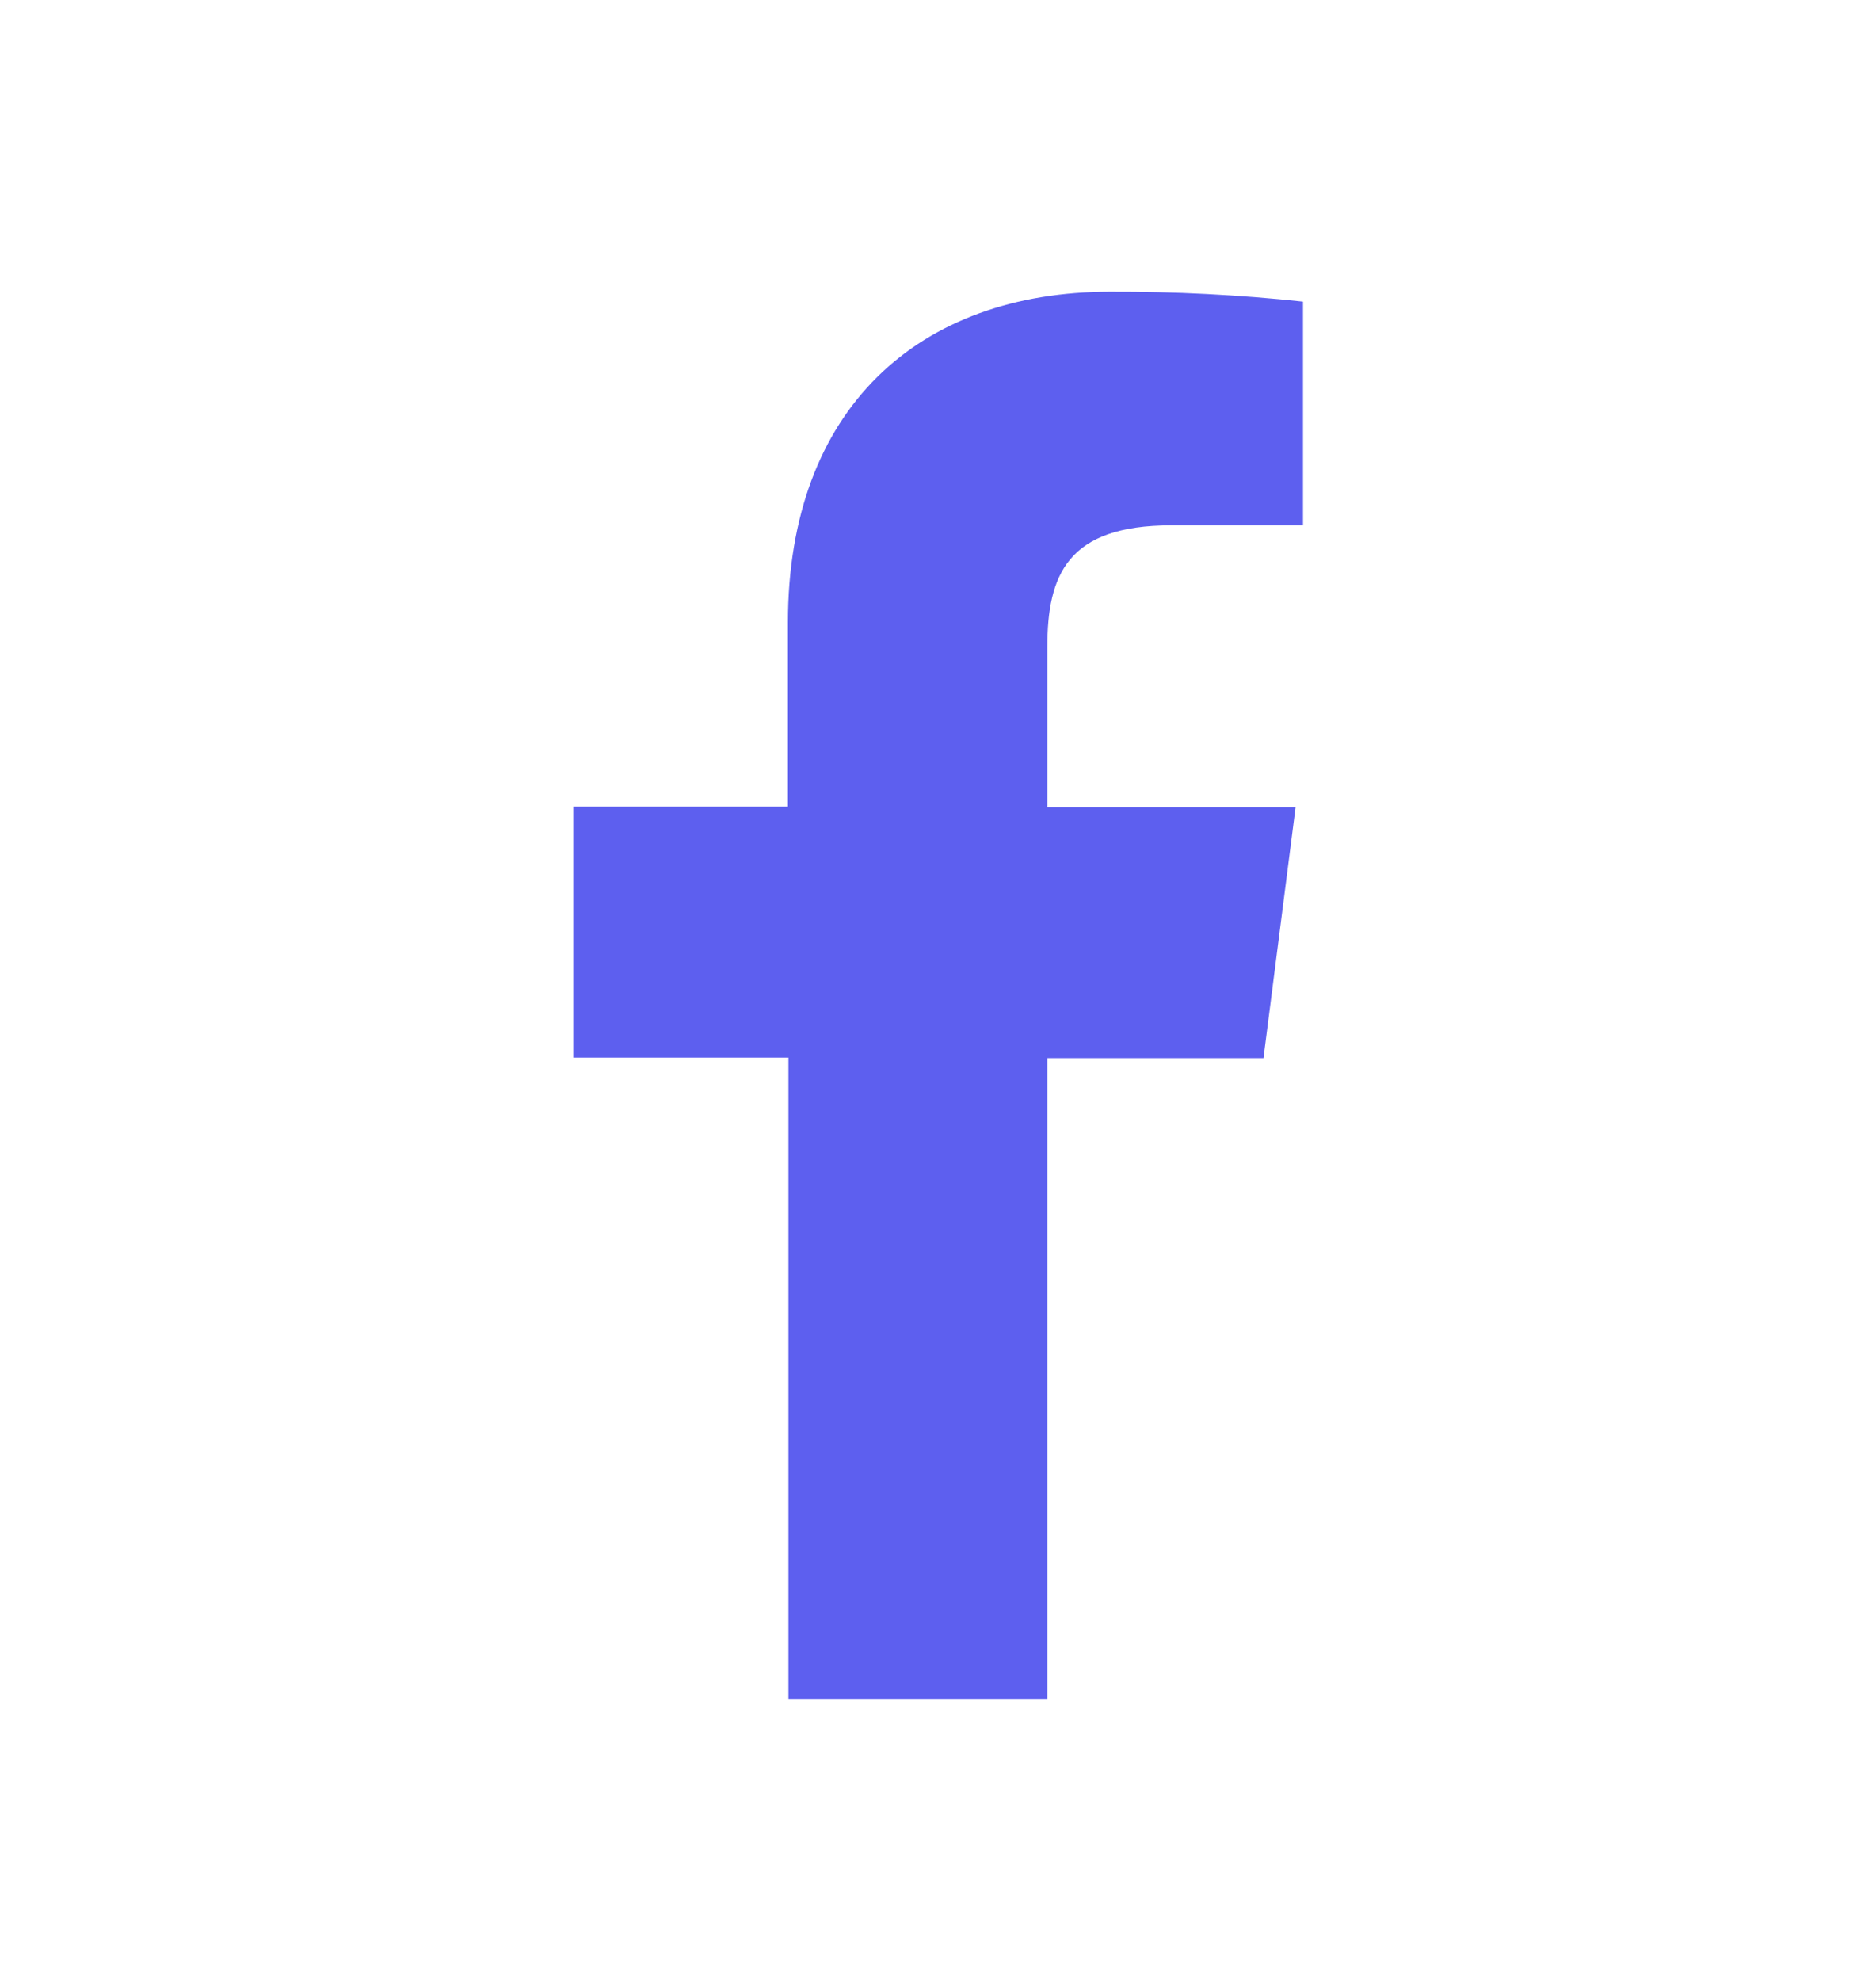 <svg width="18" height="19" viewBox="0 0 18 19" fill="none" xmlns="http://www.w3.org/2000/svg">
<path d="M10.049 16.296V10.149H12.123L12.431 7.742H10.049V6.209C10.049 5.514 10.242 5.039 11.239 5.039H12.502V2.893C11.887 2.827 11.27 2.796 10.652 2.798C8.819 2.798 7.56 3.917 7.56 5.971V7.737H5.5V10.144H7.565V16.296H10.049Z" fill="#5D5FEF"/>
</svg>

